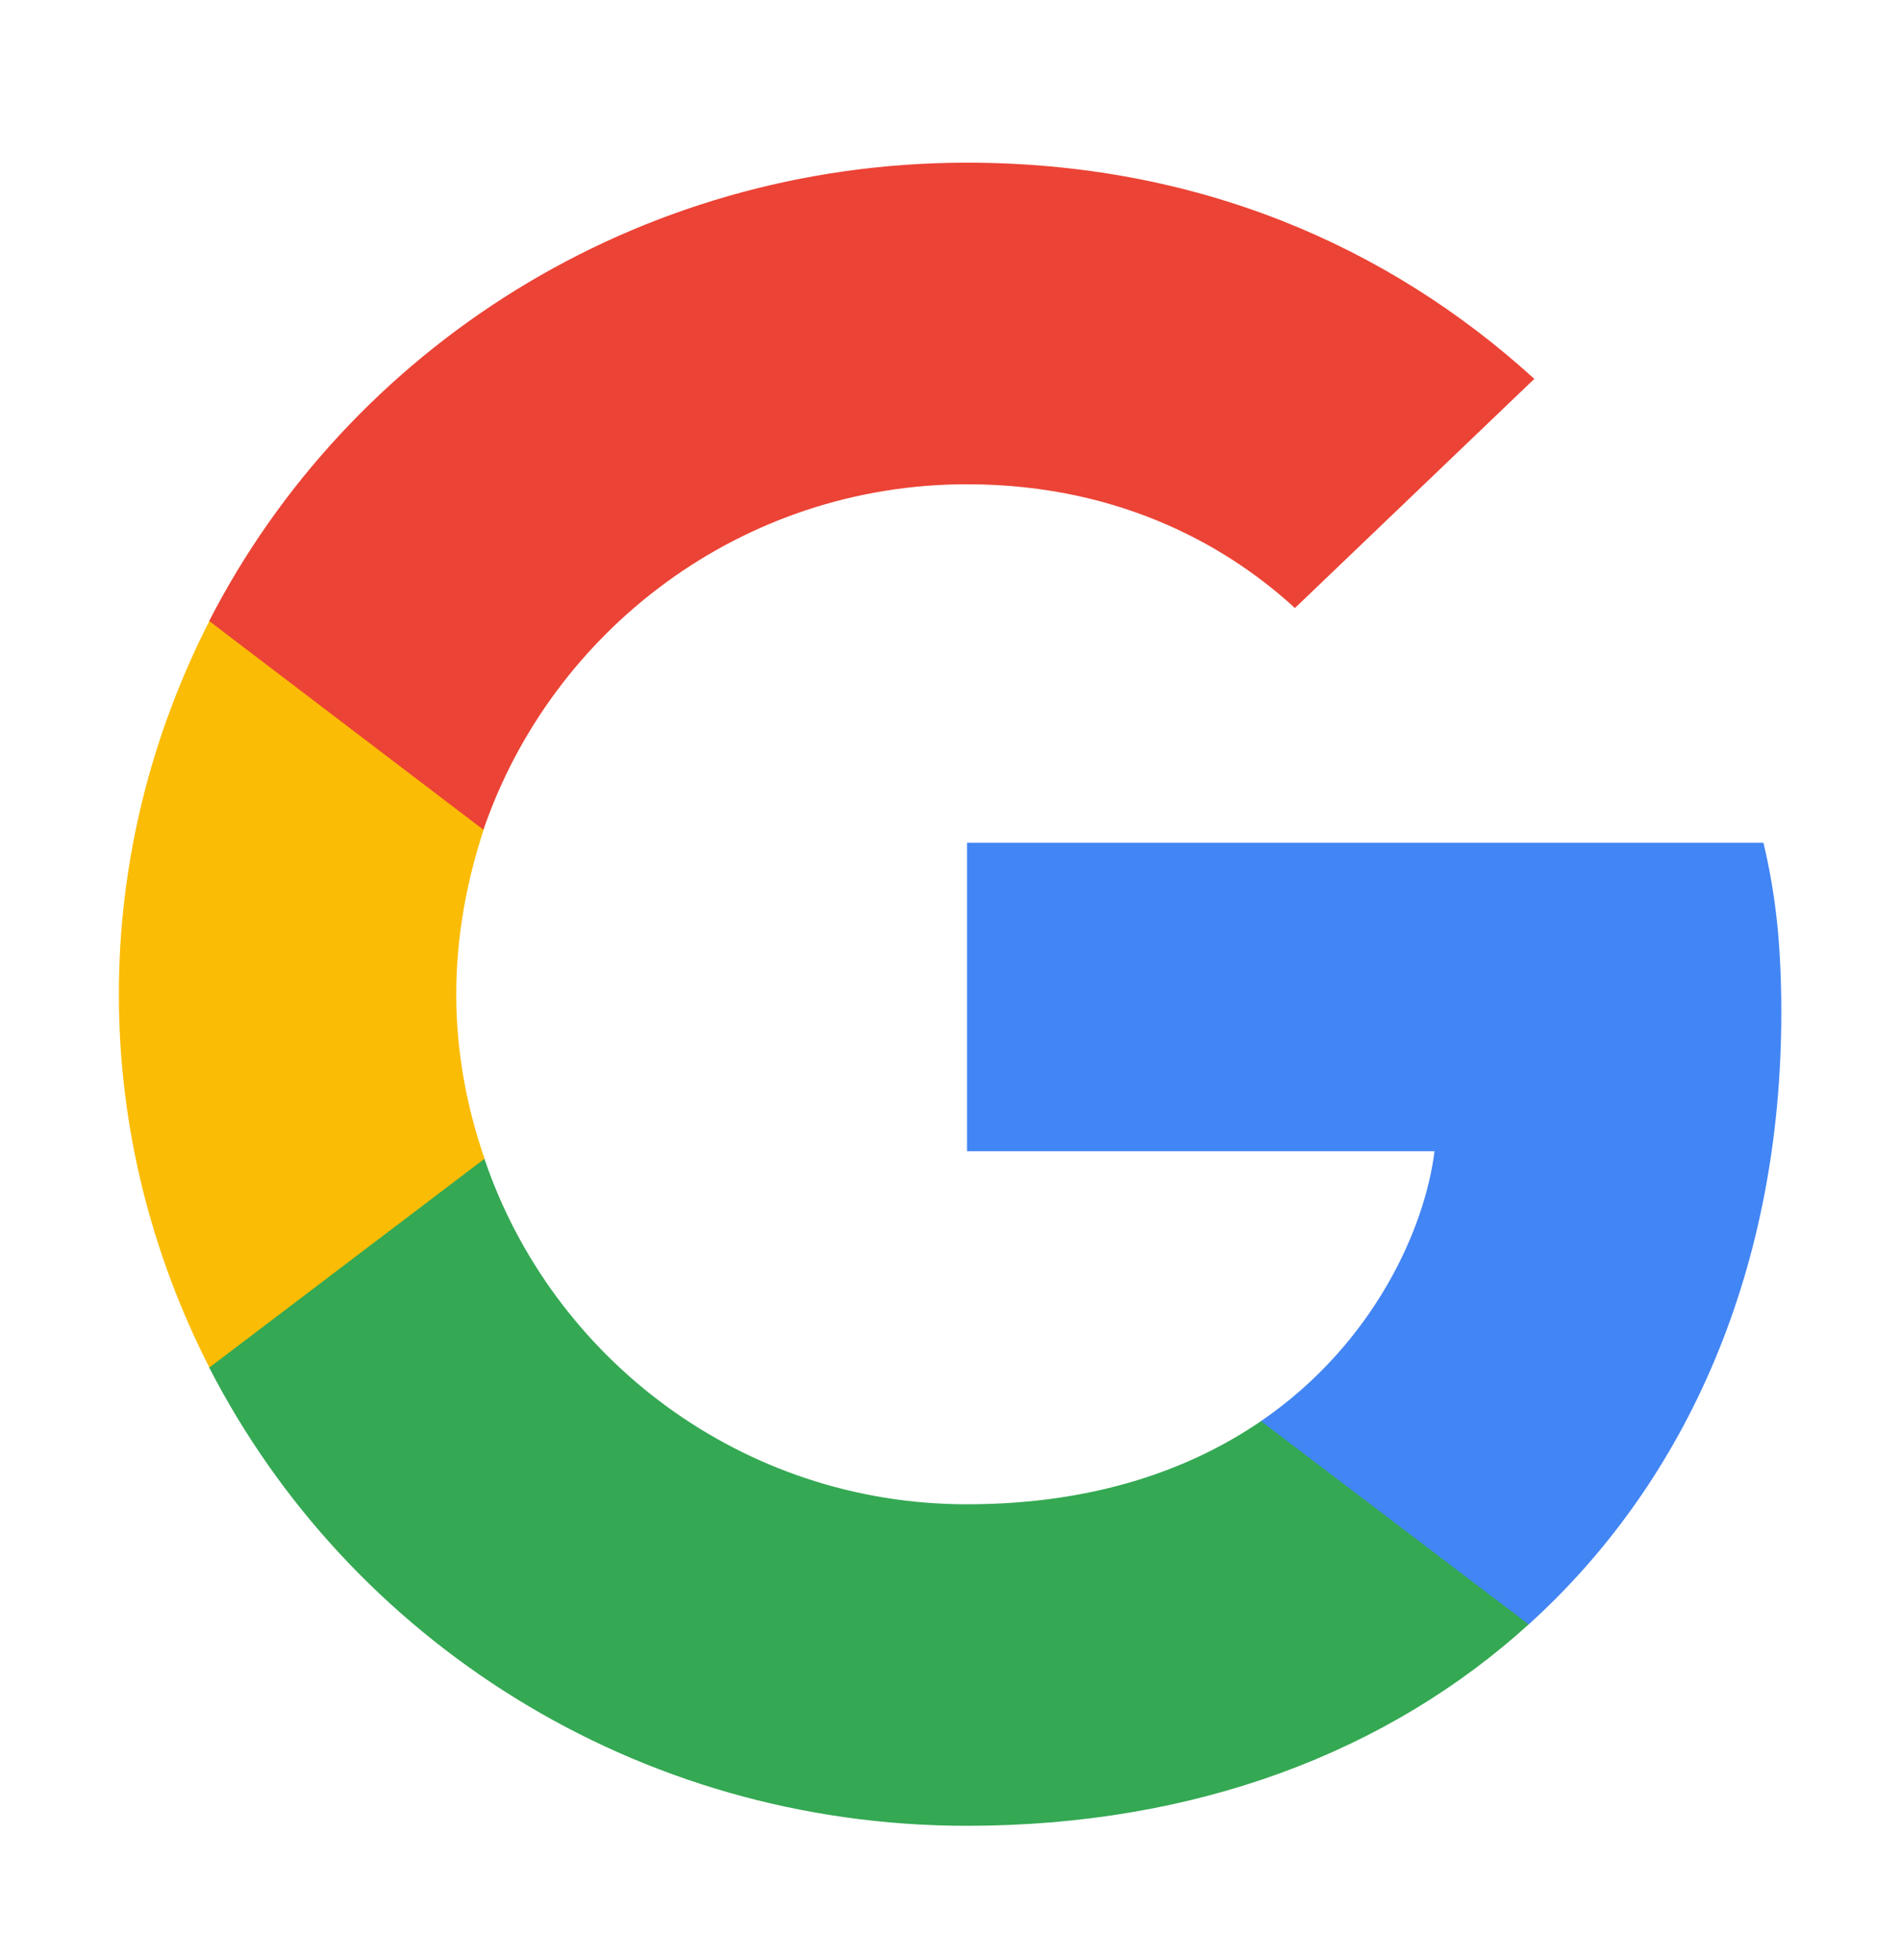 <svg width="32" height="33" viewBox="0 0 32 33" fill="none" xmlns="http://www.w3.org/2000/svg">
<path d="M30.001 17.05C30.001 15.899 29.906 15.059 29.7 14.188H16.287V19.383H24.16C24.001 20.674 23.144 22.619 21.239 23.925L21.213 24.099L25.454 27.319L25.747 27.348C28.446 24.905 30.001 21.312 30.001 17.05Z" fill="#4285F4"/>
<path d="M16.285 30.739C20.142 30.739 23.38 29.494 25.746 27.348L21.238 23.926C20.031 24.75 18.412 25.326 16.285 25.326C12.508 25.326 9.301 22.883 8.158 19.508L7.991 19.522L3.581 22.866L3.523 23.023C5.873 27.597 10.698 30.739 16.285 30.739Z" fill="#34A853"/>
<path d="M8.161 19.508C7.859 18.637 7.684 17.704 7.684 16.739C7.684 15.775 7.859 14.841 8.145 13.97L8.137 13.785L3.672 10.387L3.526 10.455C2.558 12.353 2.002 14.484 2.002 16.739C2.002 18.995 2.558 21.126 3.526 23.024L8.161 19.508Z" fill="#FBBC05"/>
<path d="M16.285 8.153C18.968 8.153 20.777 9.288 21.809 10.237L25.841 6.379C23.365 4.124 20.142 2.739 16.285 2.739C10.698 2.739 5.873 5.881 3.523 10.455L8.142 13.97C9.301 10.595 12.508 8.153 16.285 8.153Z" fill="#EB4335"/>
</svg>
